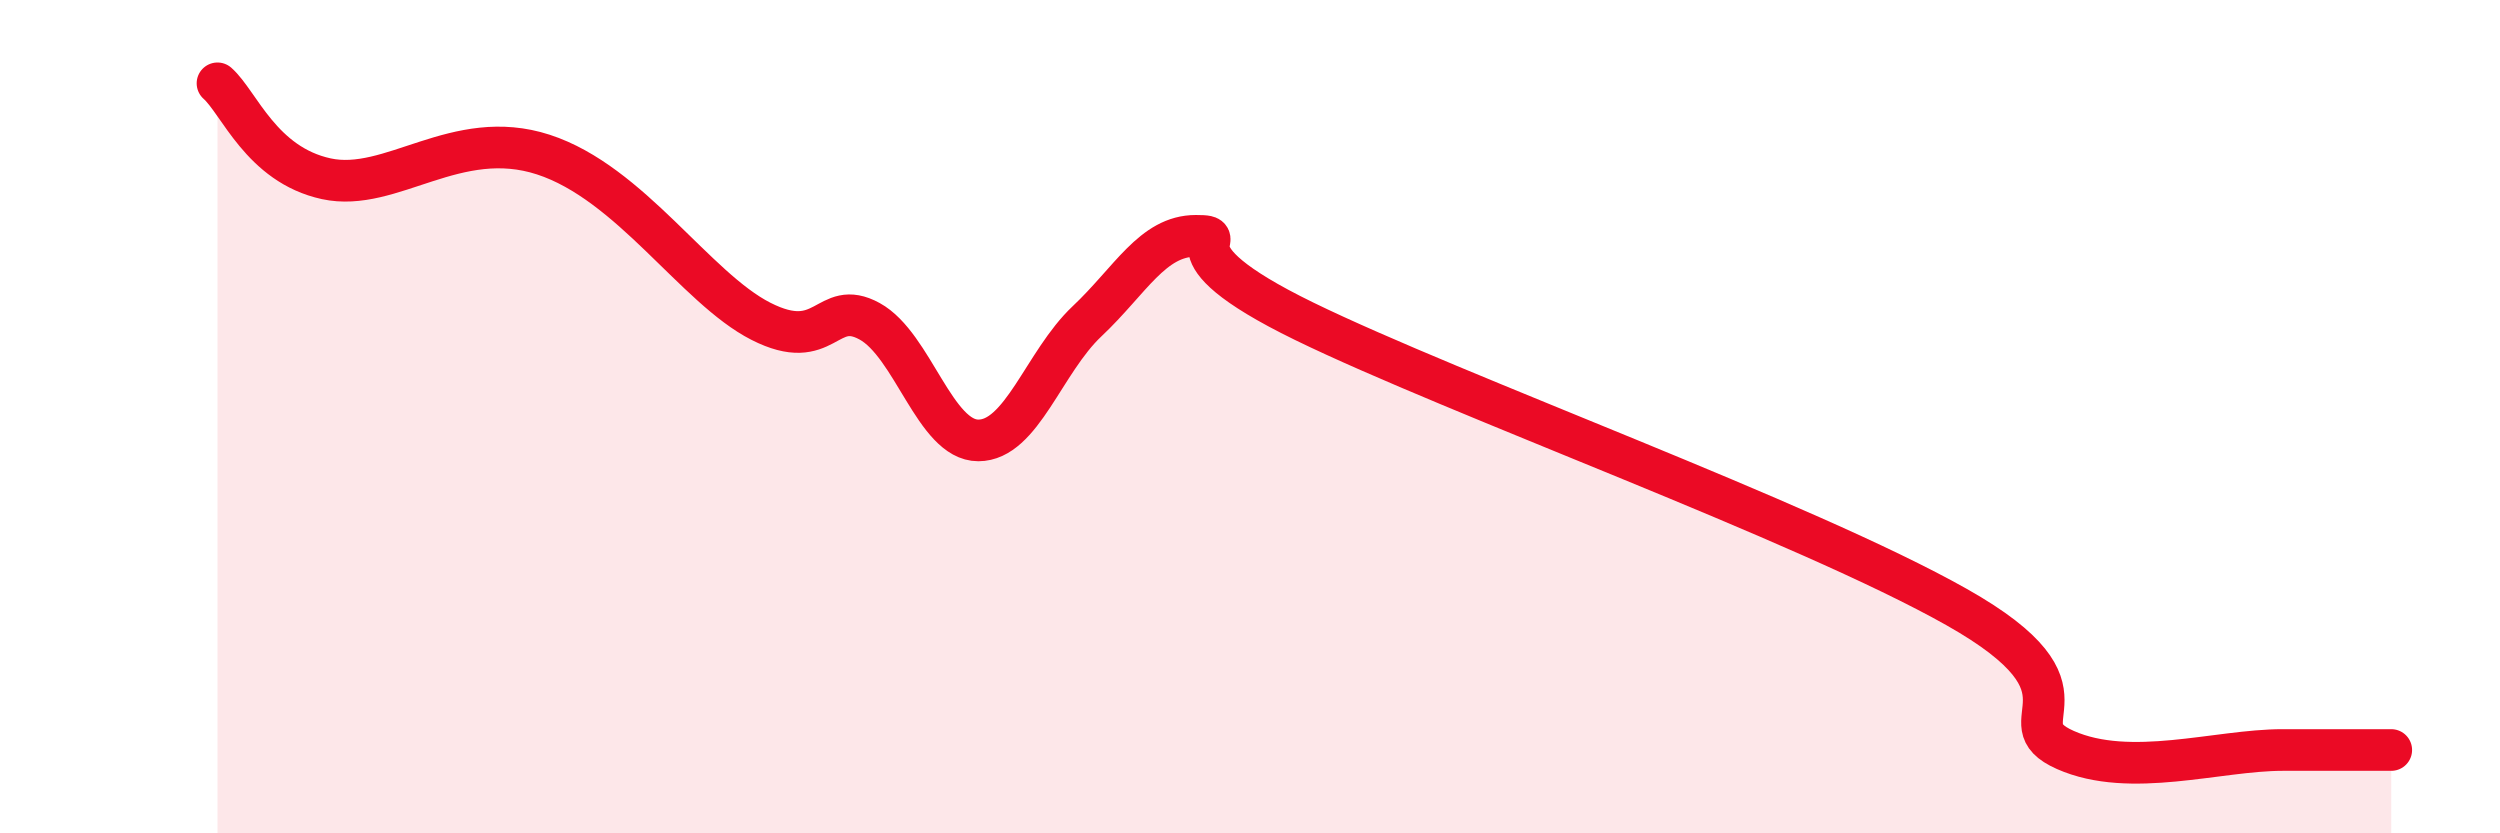 
    <svg width="60" height="20" viewBox="0 0 60 20" xmlns="http://www.w3.org/2000/svg">
      <path
        d="M 5.22,2 C 5.74,2.46 6.27,3.95 7.83,4.29 C 9.39,4.63 10.95,3.03 13.04,3.71 C 15.13,4.39 16.69,6.91 18.26,7.71 C 19.83,8.51 19.83,7.14 20.87,7.71 C 21.91,8.28 22.44,10.57 23.48,10.57 C 24.52,10.57 25.05,8.69 26.09,7.71 C 27.13,6.73 27.66,5.66 28.7,5.66 C 29.74,5.66 27.65,5.93 31.3,7.71 C 34.95,9.49 43.31,12.51 46.96,14.57 C 50.61,16.63 48.01,17.31 49.57,18 C 51.13,18.69 53.22,18 54.78,18 C 56.34,18 56.87,18 57.39,18L57.39 20L5.22 20Z"
        fill="#EB0A25"
        opacity="0.1"
        stroke-linecap="round"
        stroke-linejoin="round"
      />
      <path
        d="M 5.22,2 C 5.74,2.46 6.27,3.95 7.83,4.29 C 9.39,4.63 10.95,3.03 13.04,3.71 C 15.13,4.39 16.69,6.91 18.26,7.71 C 19.83,8.51 19.83,7.14 20.87,7.71 C 21.91,8.28 22.44,10.57 23.48,10.57 C 24.52,10.57 25.05,8.69 26.09,7.71 C 27.13,6.73 27.66,5.66 28.7,5.66 C 29.74,5.66 27.65,5.93 31.3,7.71 C 34.95,9.49 43.31,12.51 46.96,14.57 C 50.61,16.63 48.01,17.31 49.57,18 C 51.13,18.69 53.22,18 54.78,18 C 56.34,18 56.87,18 57.39,18"
        stroke="#EB0A25"
        stroke-width="1"
        fill="none"
        stroke-linecap="round"
        stroke-linejoin="round"
      />
    </svg>
  